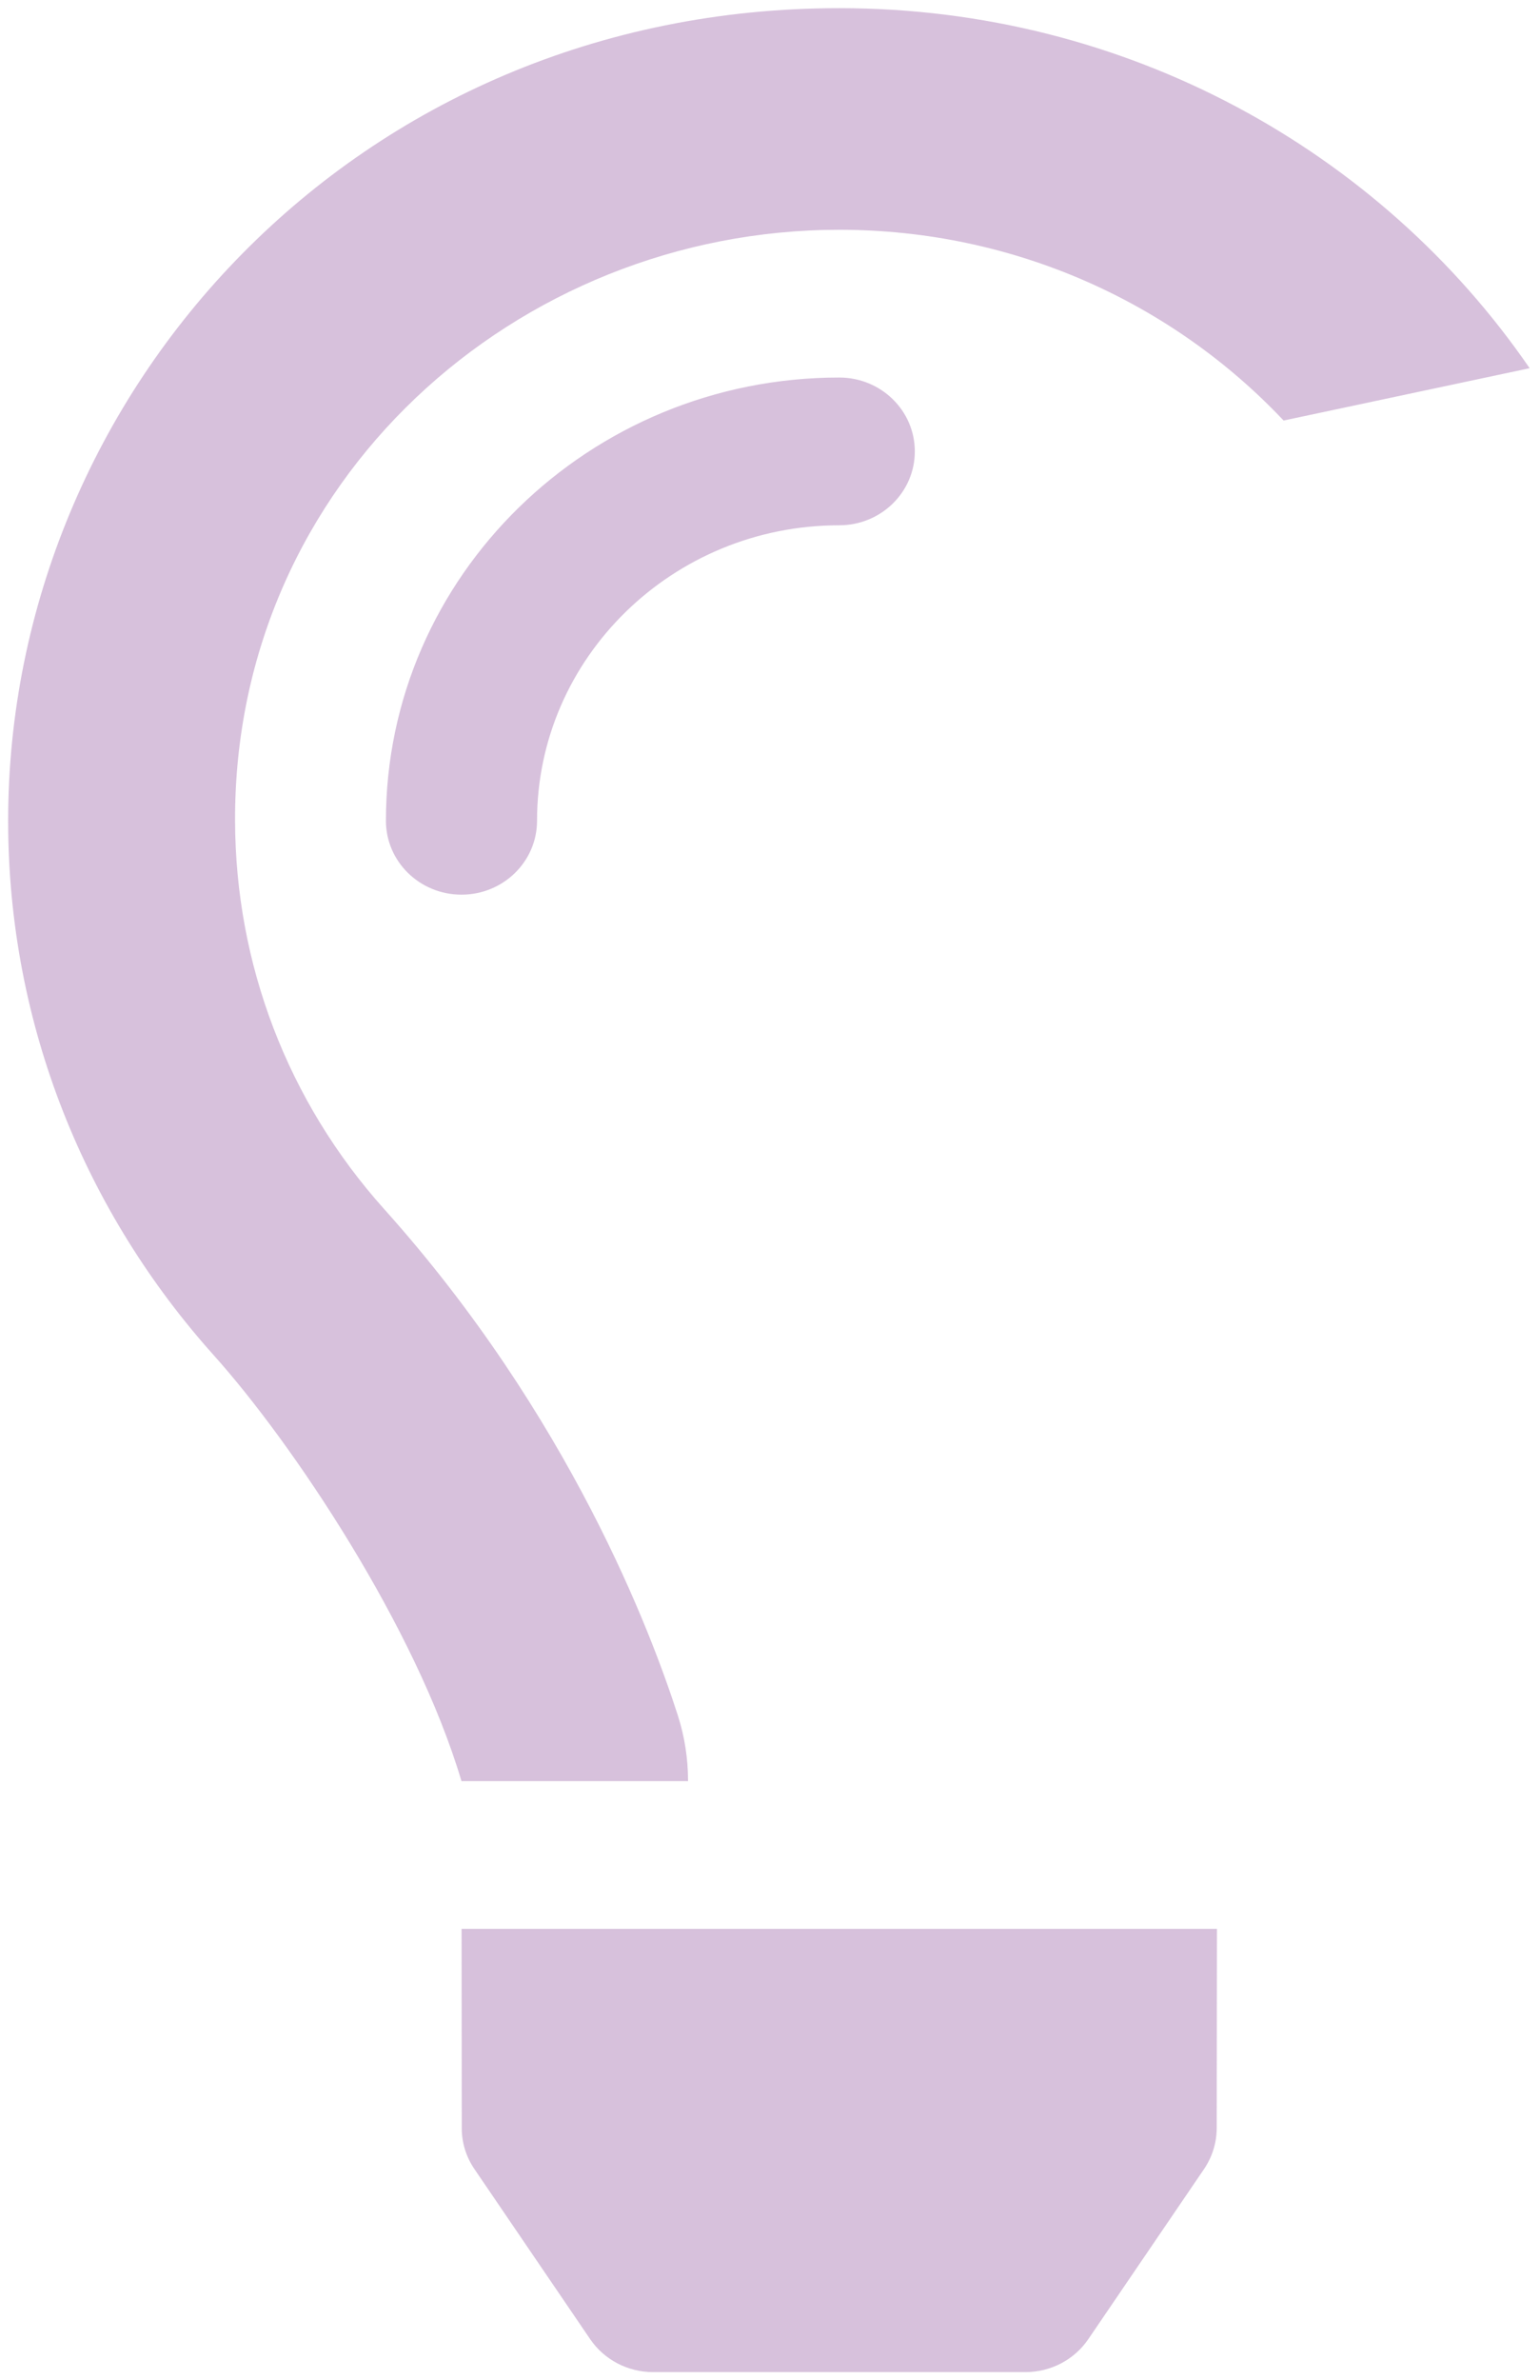 <?xml version="1.0" encoding="UTF-8"?>
<svg width="189px" height="292px" viewBox="0 0 189 292" version="1.1" xmlns="http://www.w3.org/2000/svg" xmlns:xlink="http://www.w3.org/1999/xlink">
    <title>lightbulb-regular</title>
    <g id="Page-1" stroke="none" stroke-width="1" fill="none" fill-rule="evenodd" fill-opacity="0.474">
        <g id="Convelo---Onepager---Desktop" transform="translate(-341, -3148)" fill="#AB7DB5" fill-rule="nonzero">
            <g id="lightbulb-regular" transform="translate(341.5, 3148.5)">
                <path d="M148.852,236.124 L148.823,260.582 C148.817,262.36 148.278,264.105 147.27,265.589 L147.27,265.589 L133.065,286.456 C131.35,288.982 128.452,290.5 125.346,290.5 L125.346,290.5 L79.649,290.5 C76.548,290.5 73.65,288.982 71.929,286.456 L71.929,286.456 L57.724,265.589 C56.71,264.105 56.171,262.366 56.171,260.582 L56.171,260.582 L56.148,236.124 L148.852,236.124 Z M102.5,0.5 C137.804,0.5 168.919,18.03 187.23,44.67 L157.034,51.089 C143.47,36.709 124.043,27.688 102.5,27.688 C62.929,27.688 28.231,58.478 28.347,100.189 C28.399,117.743 34.763,134.577 46.667,147.848 C69.472,173.28 79.457,199.879 82.697,209.967 C83.526,212.55 83.937,215.234 83.943,217.936 L83.943,217.936 L83.943,218.004 L56.125,218.004 L56.125,217.97 C50.515,199.075 35.389,176.526 25.745,165.769 C10.034,148.25 0.5,125.321 0.5,100.189 C0.5,47.496 43.224,0.5 102.5,0.5 Z M102.5,45.813 C107.623,45.813 111.773,49.869 111.773,54.876 C111.773,59.883 107.623,63.939 102.5,63.939 C82.054,63.939 65.409,80.195 65.409,100.189 C65.409,105.197 61.26,109.252 56.136,109.252 C51.013,109.252 46.864,105.197 46.864,100.189 C46.864,70.203 71.819,45.813 102.5,45.813 Z" id="Combined-Shape"></path>
            </g>
        </g>
    </g>
</svg>